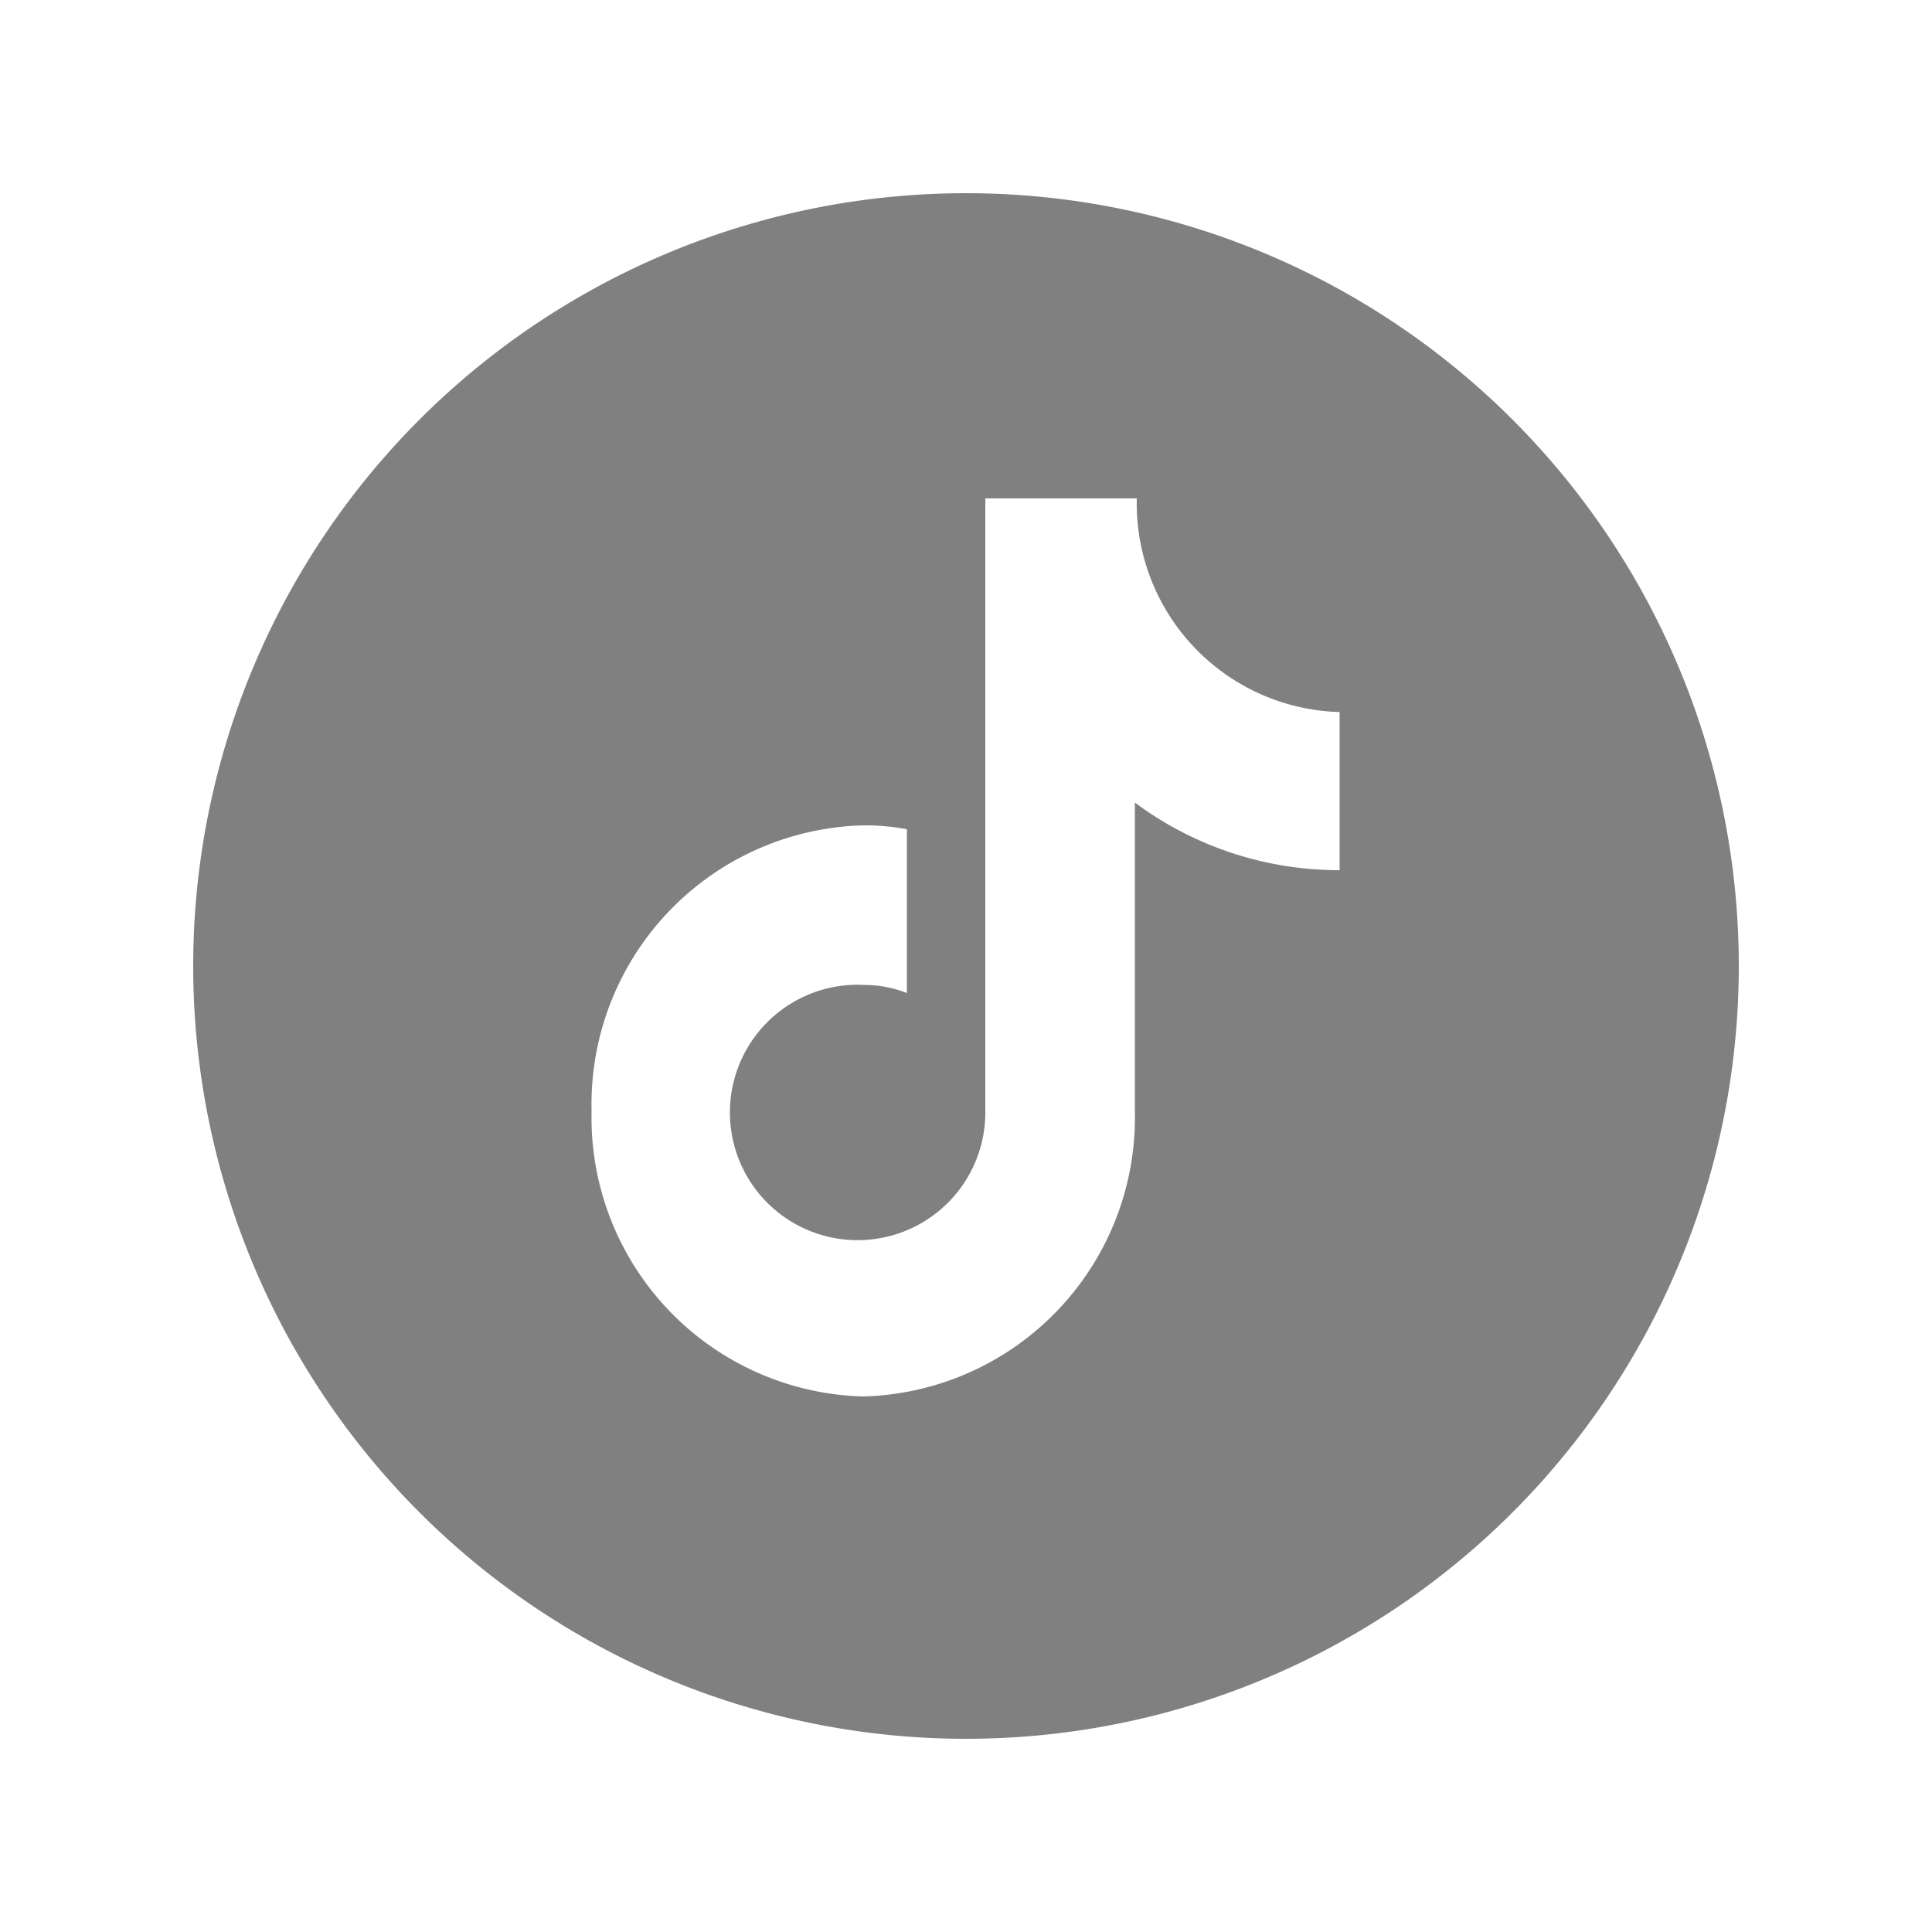 <svg xmlns="http://www.w3.org/2000/svg" width="20" height="20" viewBox="0 0 20 20">
  <defs>
    <style>
      .cls-1 {
        fill: gray;
        fill-rule: evenodd;
      }
    </style>
  </defs>
  <path id="wx2" class="cls-1" d="M4,8a8,8,0,1,0,8-8A8,8,0,0,0,4,8Zm11.864-.992a3.539,3.539,0,0,1-2.116-.7V9.5a2.888,2.888,0,0,1-2.812,2.956A2.888,2.888,0,0,1,8.124,9.5a2.888,2.888,0,0,1,2.812-2.956,2.388,2.388,0,0,1,.452.04V8.28a1.2,1.2,0,0,0-.44-0.084A1.322,1.322,0,1,0,12.2,9.516V3.159h1.568a2.16,2.16,0,0,0,2.1,2.212V7.007H15.864" transform="translate(-2 2)"/>
</svg>
